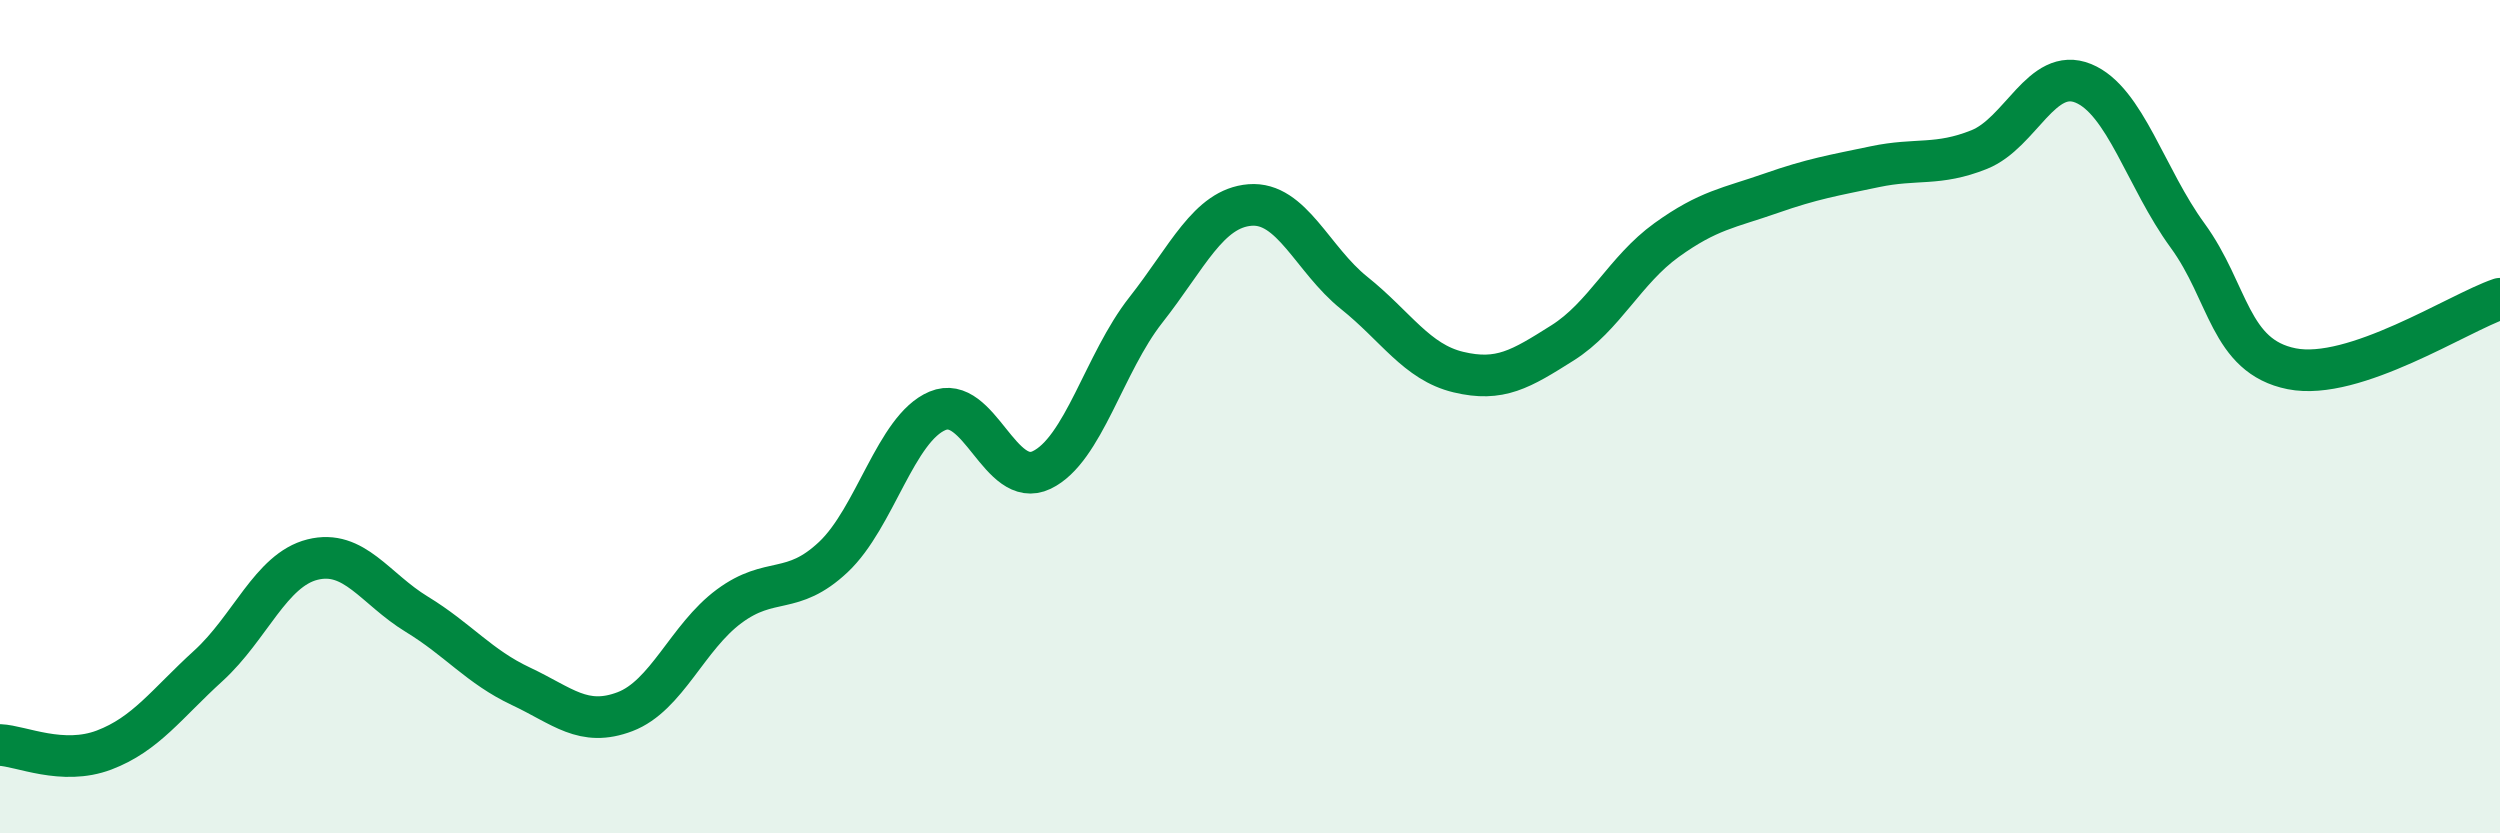 
    <svg width="60" height="20" viewBox="0 0 60 20" xmlns="http://www.w3.org/2000/svg">
      <path
        d="M 0,17.88 C 0.5,17.9 1.5,18.38 2.5,18 C 3.5,17.62 4,16.89 5,15.98 C 6,15.07 6.5,13.68 7.5,13.43 C 8.5,13.18 9,14.13 10,14.74 C 11,15.35 11.5,16 12.5,16.47 C 13.5,16.94 14,17.46 15,17.08 C 16,16.7 16.5,15.29 17.5,14.55 C 18.5,13.81 19,14.31 20,13.37 C 21,12.43 21.5,10.28 22.5,9.86 C 23.5,9.44 24,11.76 25,11.28 C 26,10.8 26.5,8.71 27.5,7.44 C 28.5,6.17 29,5 30,4.92 C 31,4.84 31.5,6.23 32.5,7.03 C 33.5,7.83 34,8.69 35,8.93 C 36,9.17 36.5,8.86 37.5,8.23 C 38.5,7.6 39,6.48 40,5.76 C 41,5.04 41.5,4.99 42.5,4.64 C 43.5,4.29 44,4.21 45,4 C 46,3.79 46.5,3.99 47.5,3.59 C 48.5,3.19 49,1.59 50,2 C 51,2.41 51.5,4.28 52.5,5.65 C 53.5,7.02 53.5,8.55 55,8.85 C 56.5,9.15 59,7.51 60,7.17L60 20L0 20Z"
        fill="#008740"
        opacity="0.1"
        stroke-linecap="round"
        stroke-linejoin="round"
      />
      <path
        d="M 0,17.88 C 0.5,17.9 1.5,18.38 2.5,18 C 3.5,17.62 4,16.89 5,15.98 C 6,15.07 6.5,13.68 7.5,13.43 C 8.5,13.18 9,14.13 10,14.74 C 11,15.35 11.5,16 12.5,16.47 C 13.5,16.94 14,17.46 15,17.08 C 16,16.7 16.5,15.29 17.5,14.55 C 18.5,13.81 19,14.31 20,13.37 C 21,12.43 21.5,10.28 22.5,9.86 C 23.5,9.44 24,11.76 25,11.28 C 26,10.8 26.5,8.71 27.5,7.44 C 28.5,6.17 29,5 30,4.92 C 31,4.84 31.5,6.23 32.5,7.03 C 33.5,7.83 34,8.69 35,8.93 C 36,9.17 36.5,8.86 37.5,8.23 C 38.5,7.6 39,6.48 40,5.76 C 41,5.04 41.5,4.99 42.5,4.64 C 43.5,4.29 44,4.21 45,4 C 46,3.79 46.5,3.99 47.5,3.59 C 48.5,3.19 49,1.59 50,2 C 51,2.41 51.5,4.28 52.5,5.65 C 53.5,7.02 53.5,8.55 55,8.85 C 56.5,9.15 59,7.51 60,7.17"
        stroke="#008740"
        stroke-width="1"
        fill="none"
        stroke-linecap="round"
        stroke-linejoin="round"
      />
    </svg>
  